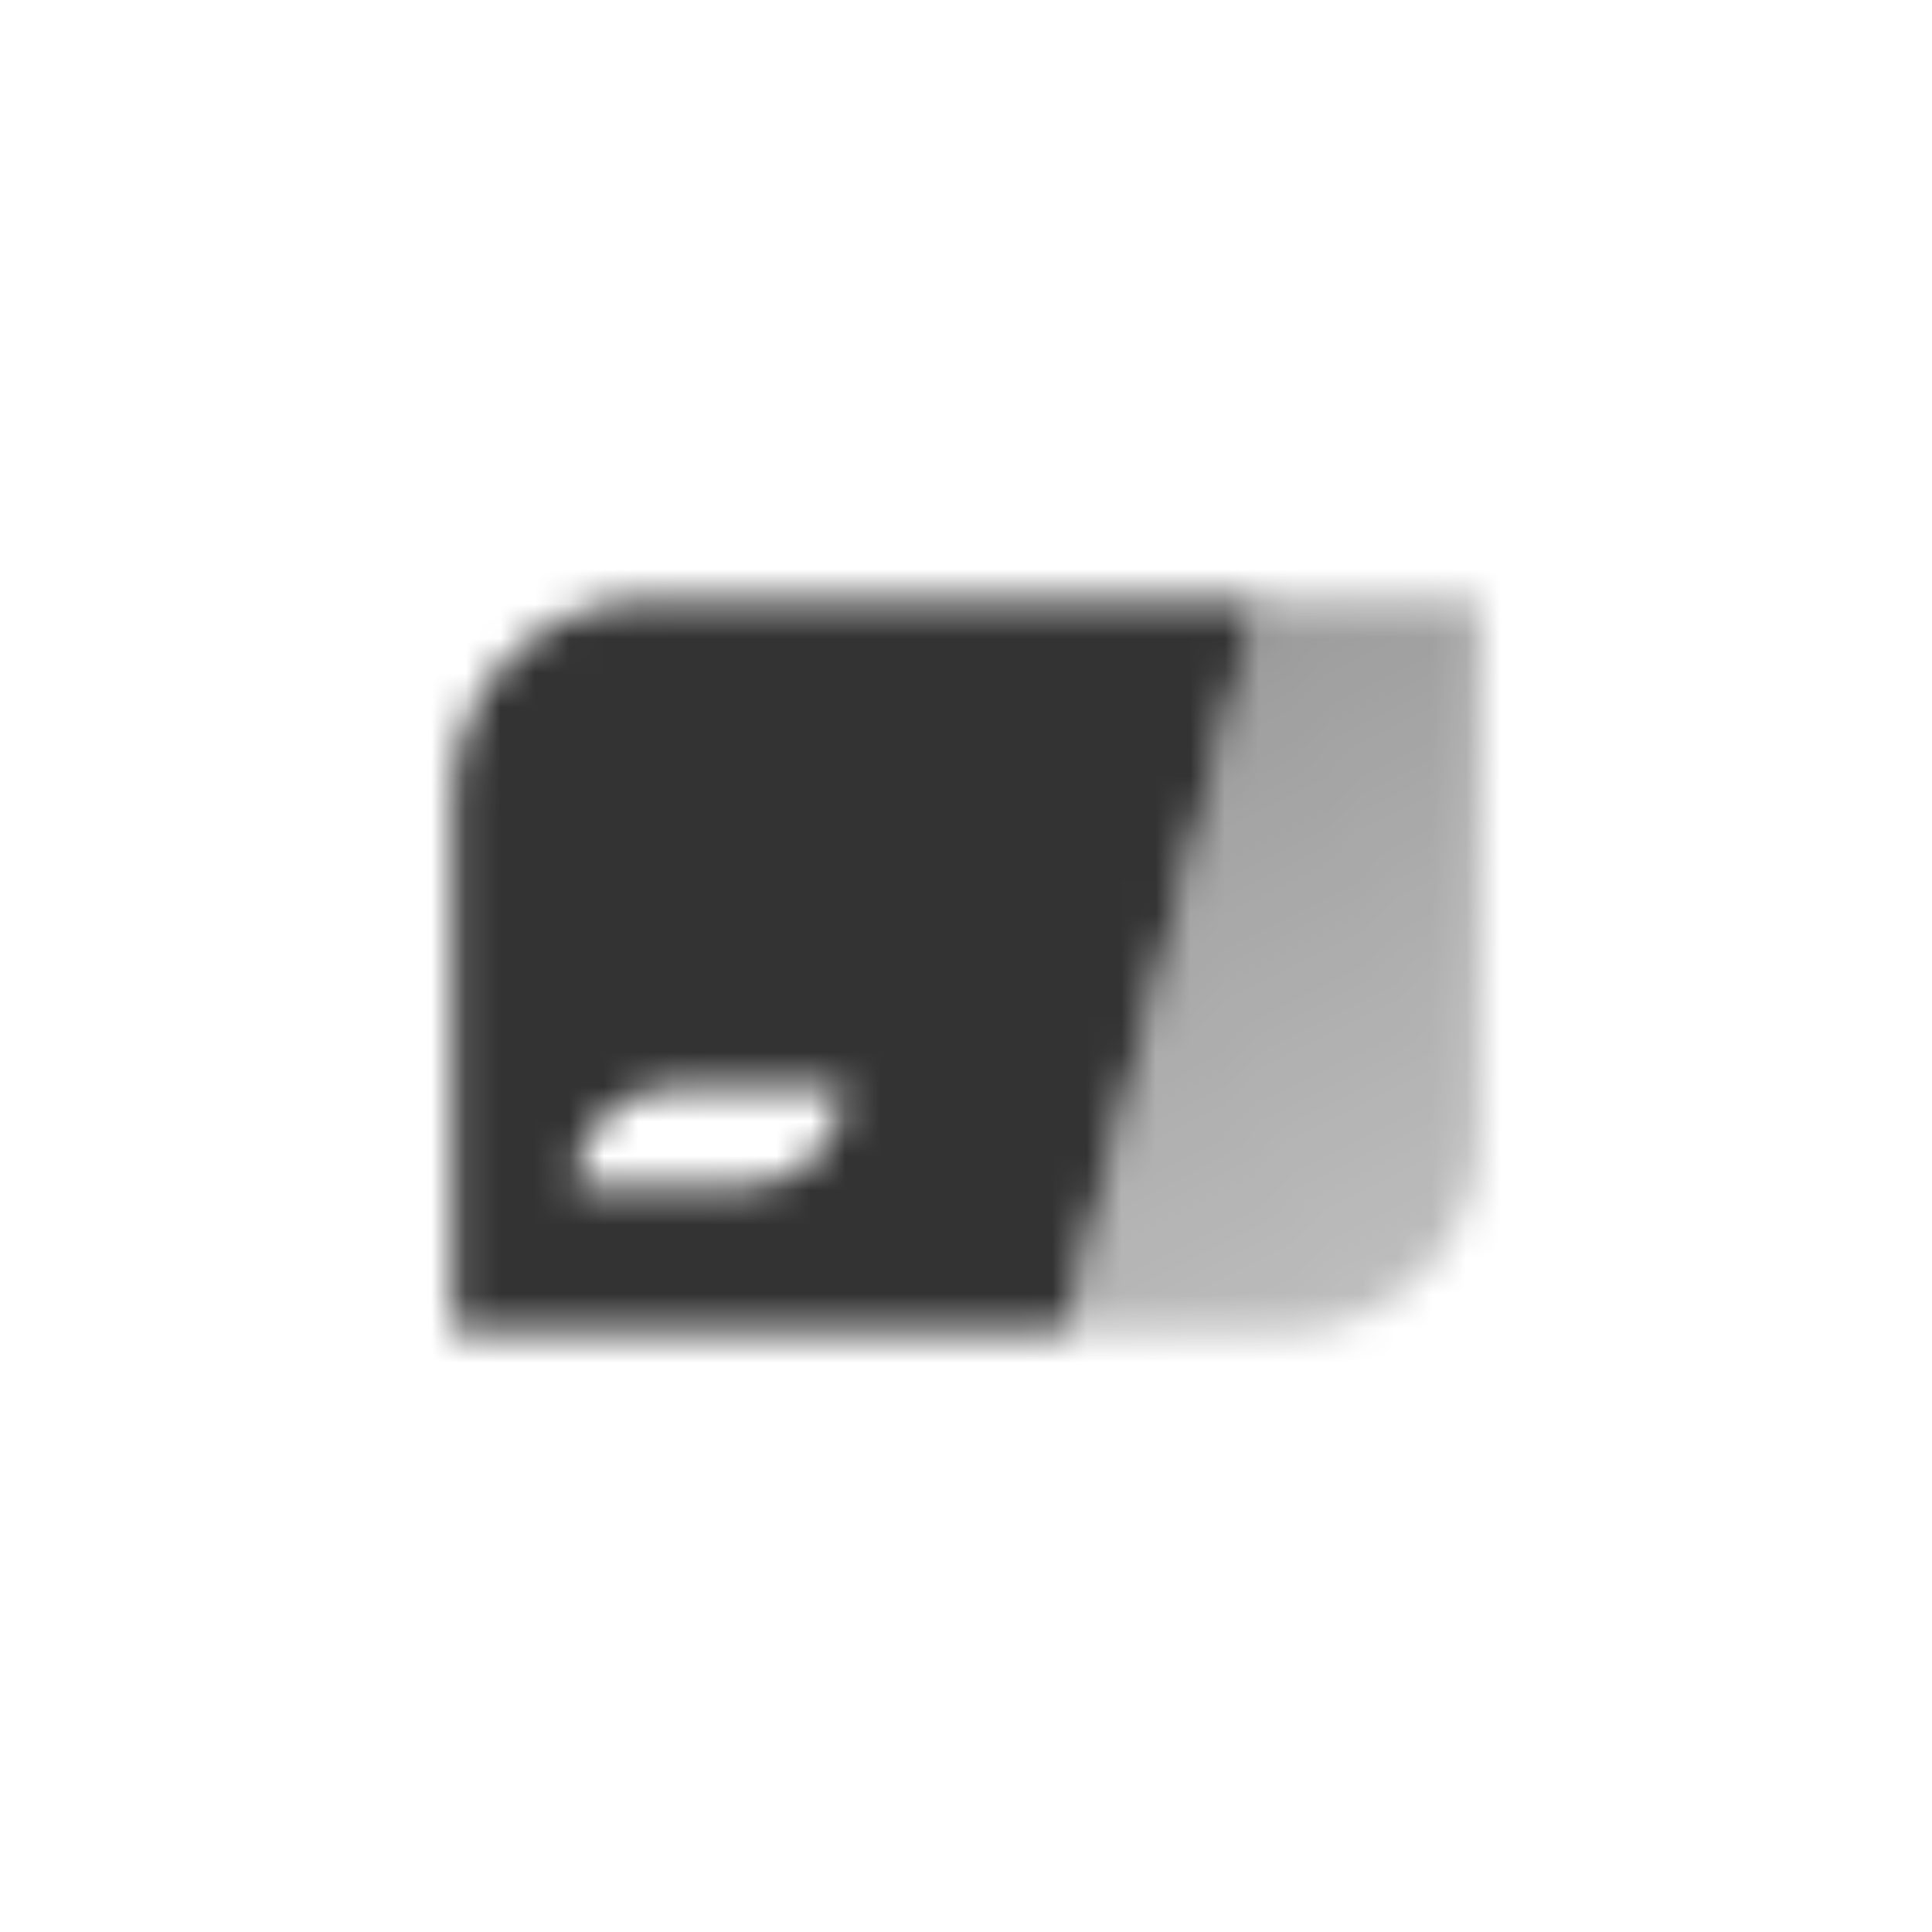 <svg width="56" height="56" viewBox="0 0 56 56" fill="none" xmlns="http://www.w3.org/2000/svg">
<mask id="mask0_1220_812" style="mask-type:alpha" maskUnits="userSpaceOnUse" x="13" y="17" width="30" height="22">
<path fill-rule="evenodd" clip-rule="evenodd" d="M13.125 23.042C13.125 19.912 15.662 17.375 18.792 17.375H36.5L30.833 38.625H13.125V23.042ZM19.5 31.542C17.935 31.542 16.667 32.81 16.667 34.375H21.625C23.19 34.375 24.458 33.106 24.458 31.542H19.5Z" fill="black"/>
<path d="M36.503 17.375H42.878V32.958C42.878 36.088 40.341 38.625 37.211 38.625H30.836L36.503 17.375Z" fill="url(#paint0_linear_1220_812)"/>
</mask>
<g mask="url(#mask0_1220_812)">
<rect x="11" y="11" width="34" height="34" fill="#333333"/>
</g>
<defs>
<linearGradient id="paint0_linear_1220_812" x1="31.544" y1="19.5" x2="43.197" y2="38.759" gradientUnits="userSpaceOnUse">
<stop stop-opacity="0.5"/>
<stop offset="1" stop-opacity="0.3"/>
</linearGradient>
</defs>
</svg>
